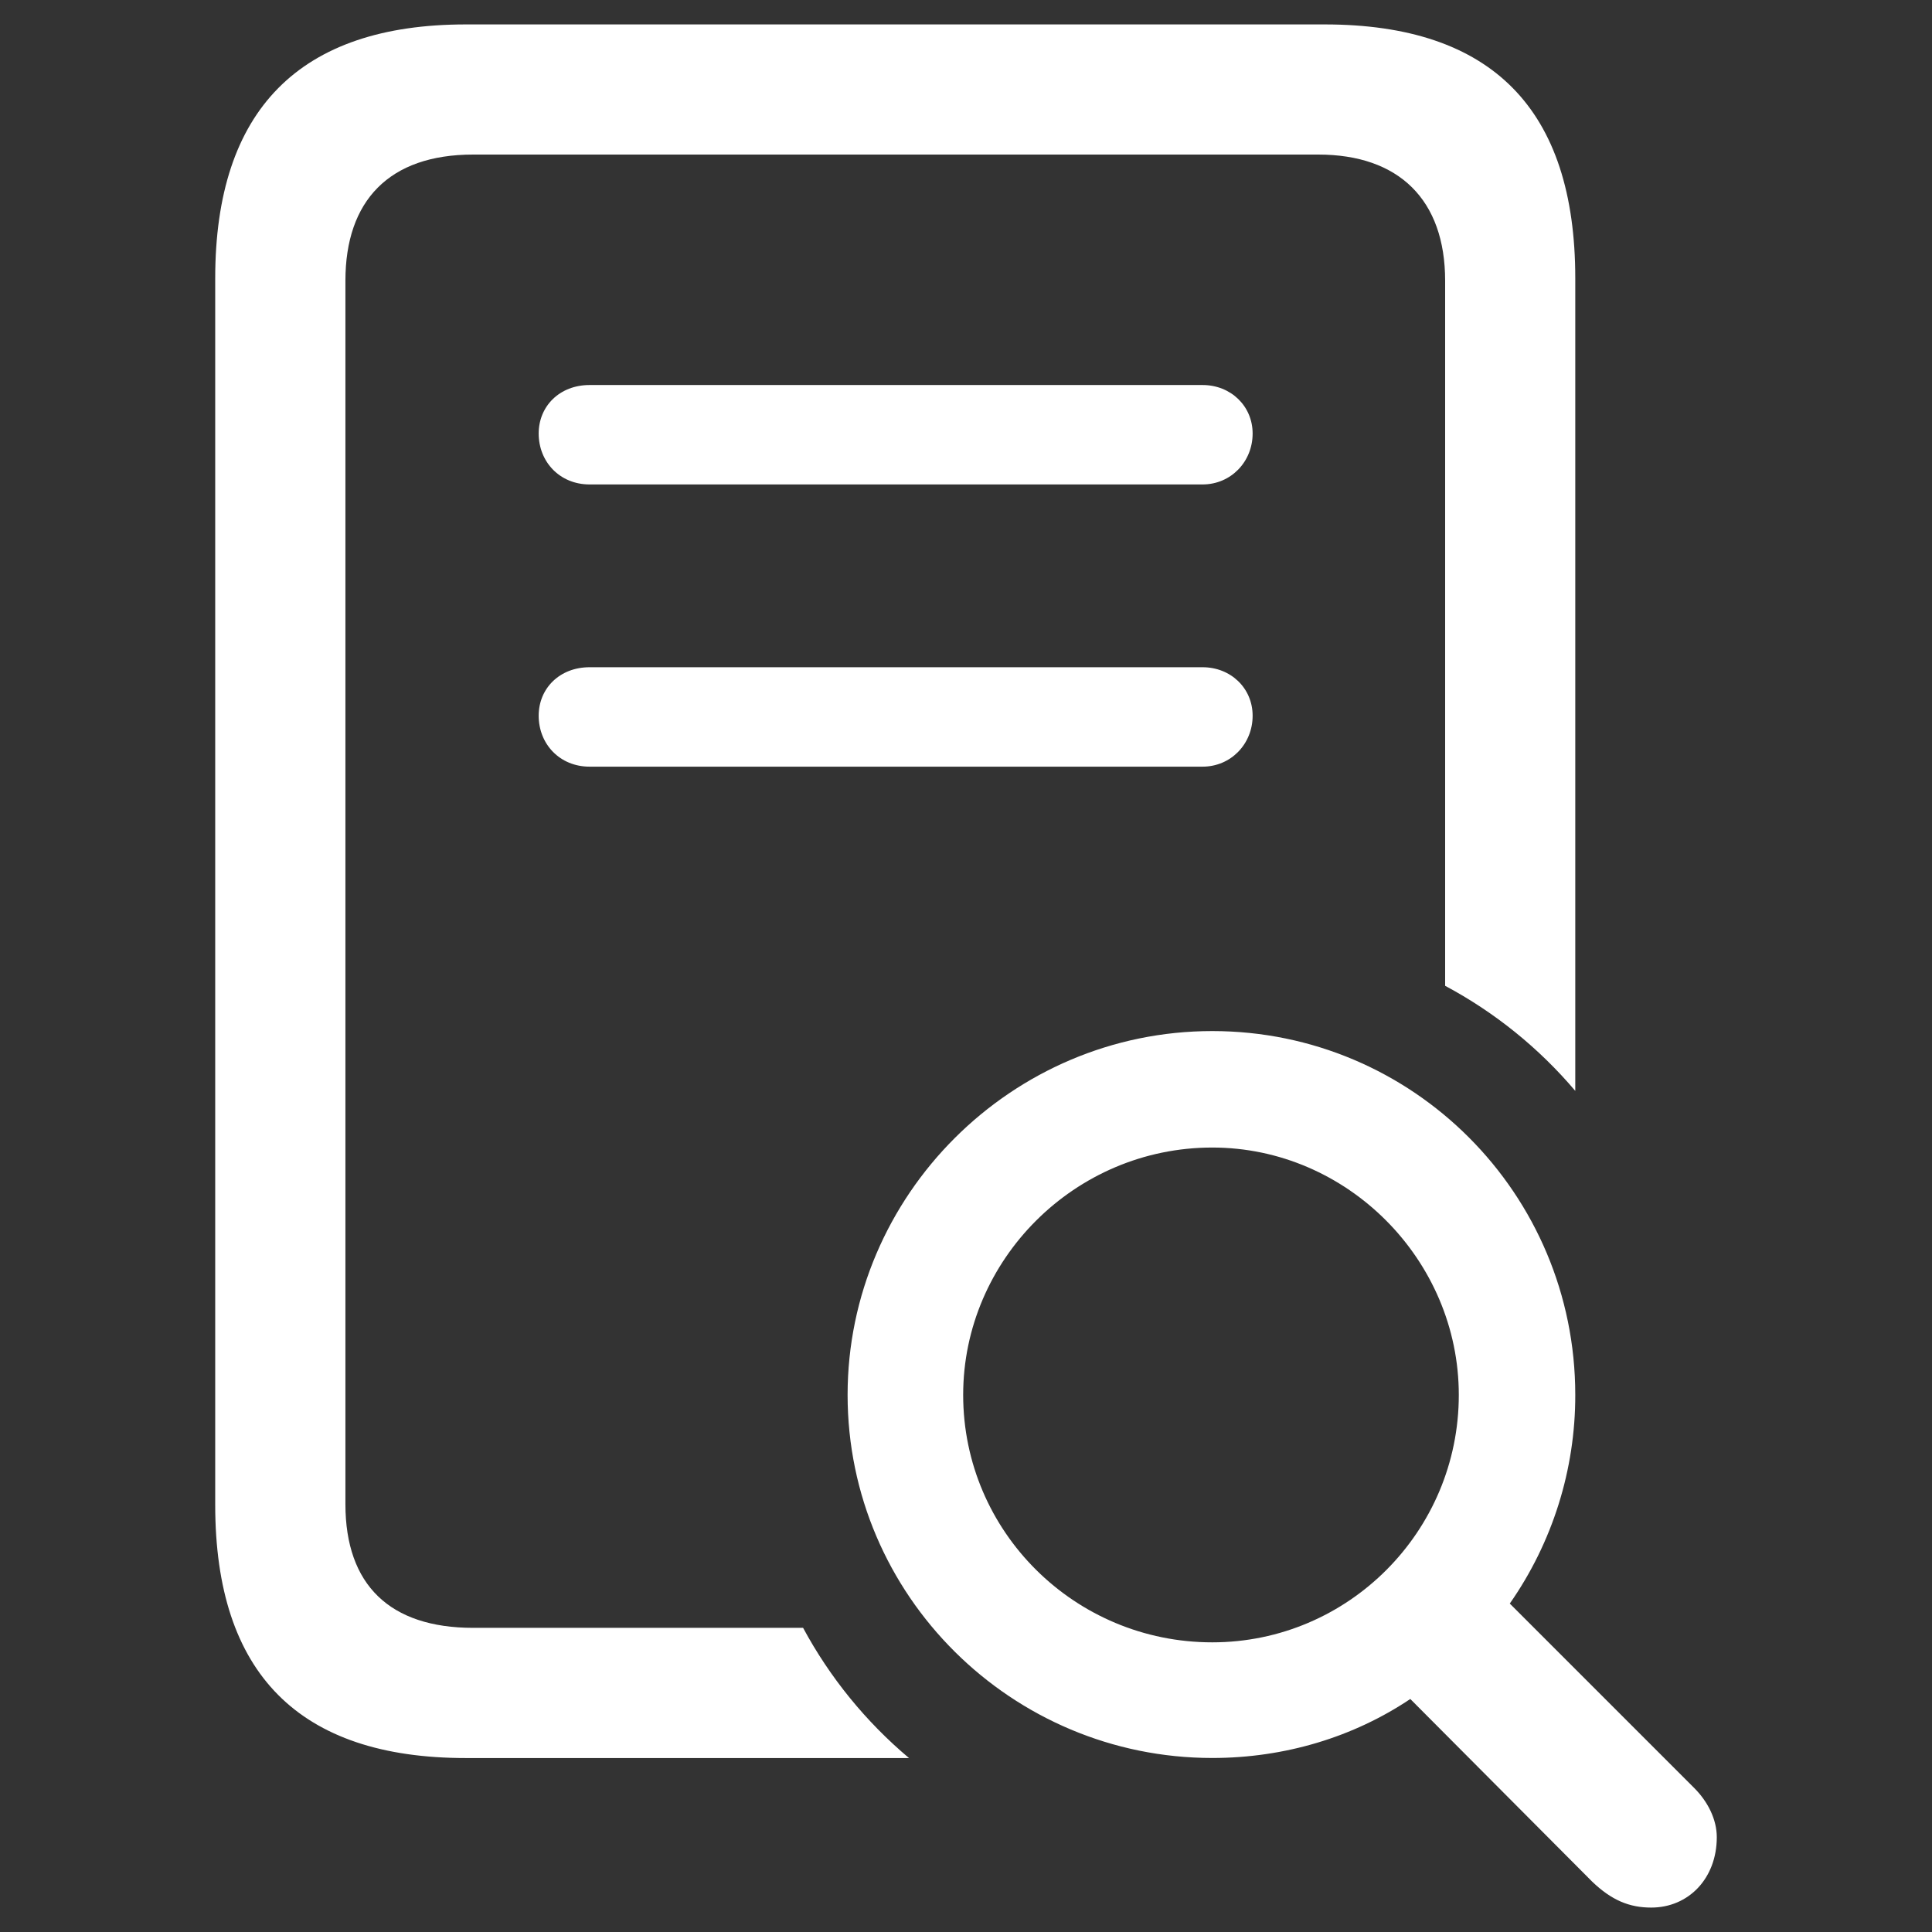 <svg width="28" height="28" viewBox="0 0 28 28" fill="none" xmlns="http://www.w3.org/2000/svg">
<rect x="0" y="0" width="28" height="28" fill="#333333" stroke="none"/>
<path d="M6.752 25.479H13.174C12.548 24.952 12.027 24.312 11.639 23.592H6.858C5.651 23.592 5.006 22.971 5.006 21.799V4.069C5.006 2.909 5.639 2.24 6.858 2.24H19.104C20.276 2.24 20.944 2.897 20.944 4.069V14.287C21.663 14.671 22.303 15.188 22.83 15.81V4.033C22.83 1.584 21.623 0.354 19.198 0.354H6.752C4.338 0.354 3.119 1.596 3.119 4.034V21.81C3.119 24.259 4.338 25.479 6.752 25.479ZM8.545 7.021H17.428C17.838 7.021 18.154 6.693 18.154 6.283C18.154 5.885 17.838 5.58 17.428 5.58H8.545C8.112 5.58 7.807 5.885 7.807 6.283C7.807 6.693 8.112 7.021 8.545 7.021ZM8.545 11.111H17.428C17.838 11.111 18.154 10.783 18.154 10.373C18.154 9.974 17.838 9.67 17.428 9.67H8.545C8.112 9.67 7.807 9.975 7.807 10.373C7.807 10.783 8.112 11.111 8.545 11.111ZM17.569 25.478C18.623 25.478 19.619 25.173 20.439 24.623L23.076 27.271C23.358 27.541 23.615 27.646 23.931 27.646C24.471 27.646 24.881 27.224 24.881 26.626C24.881 26.369 24.752 26.111 24.553 25.912L21.881 23.24C22.5 22.354 22.832 21.298 22.83 20.216C22.83 17.299 20.475 14.943 17.569 14.943C14.662 14.943 12.284 17.322 12.284 20.216C12.284 23.122 14.662 25.478 17.569 25.478ZM17.569 23.802C15.576 23.802 13.959 22.197 13.959 20.216C13.959 18.259 15.576 16.631 17.569 16.631C19.526 16.631 21.142 18.259 21.142 20.216C21.142 22.197 19.538 23.802 17.569 23.802Z" fill="white"/>
</svg>
